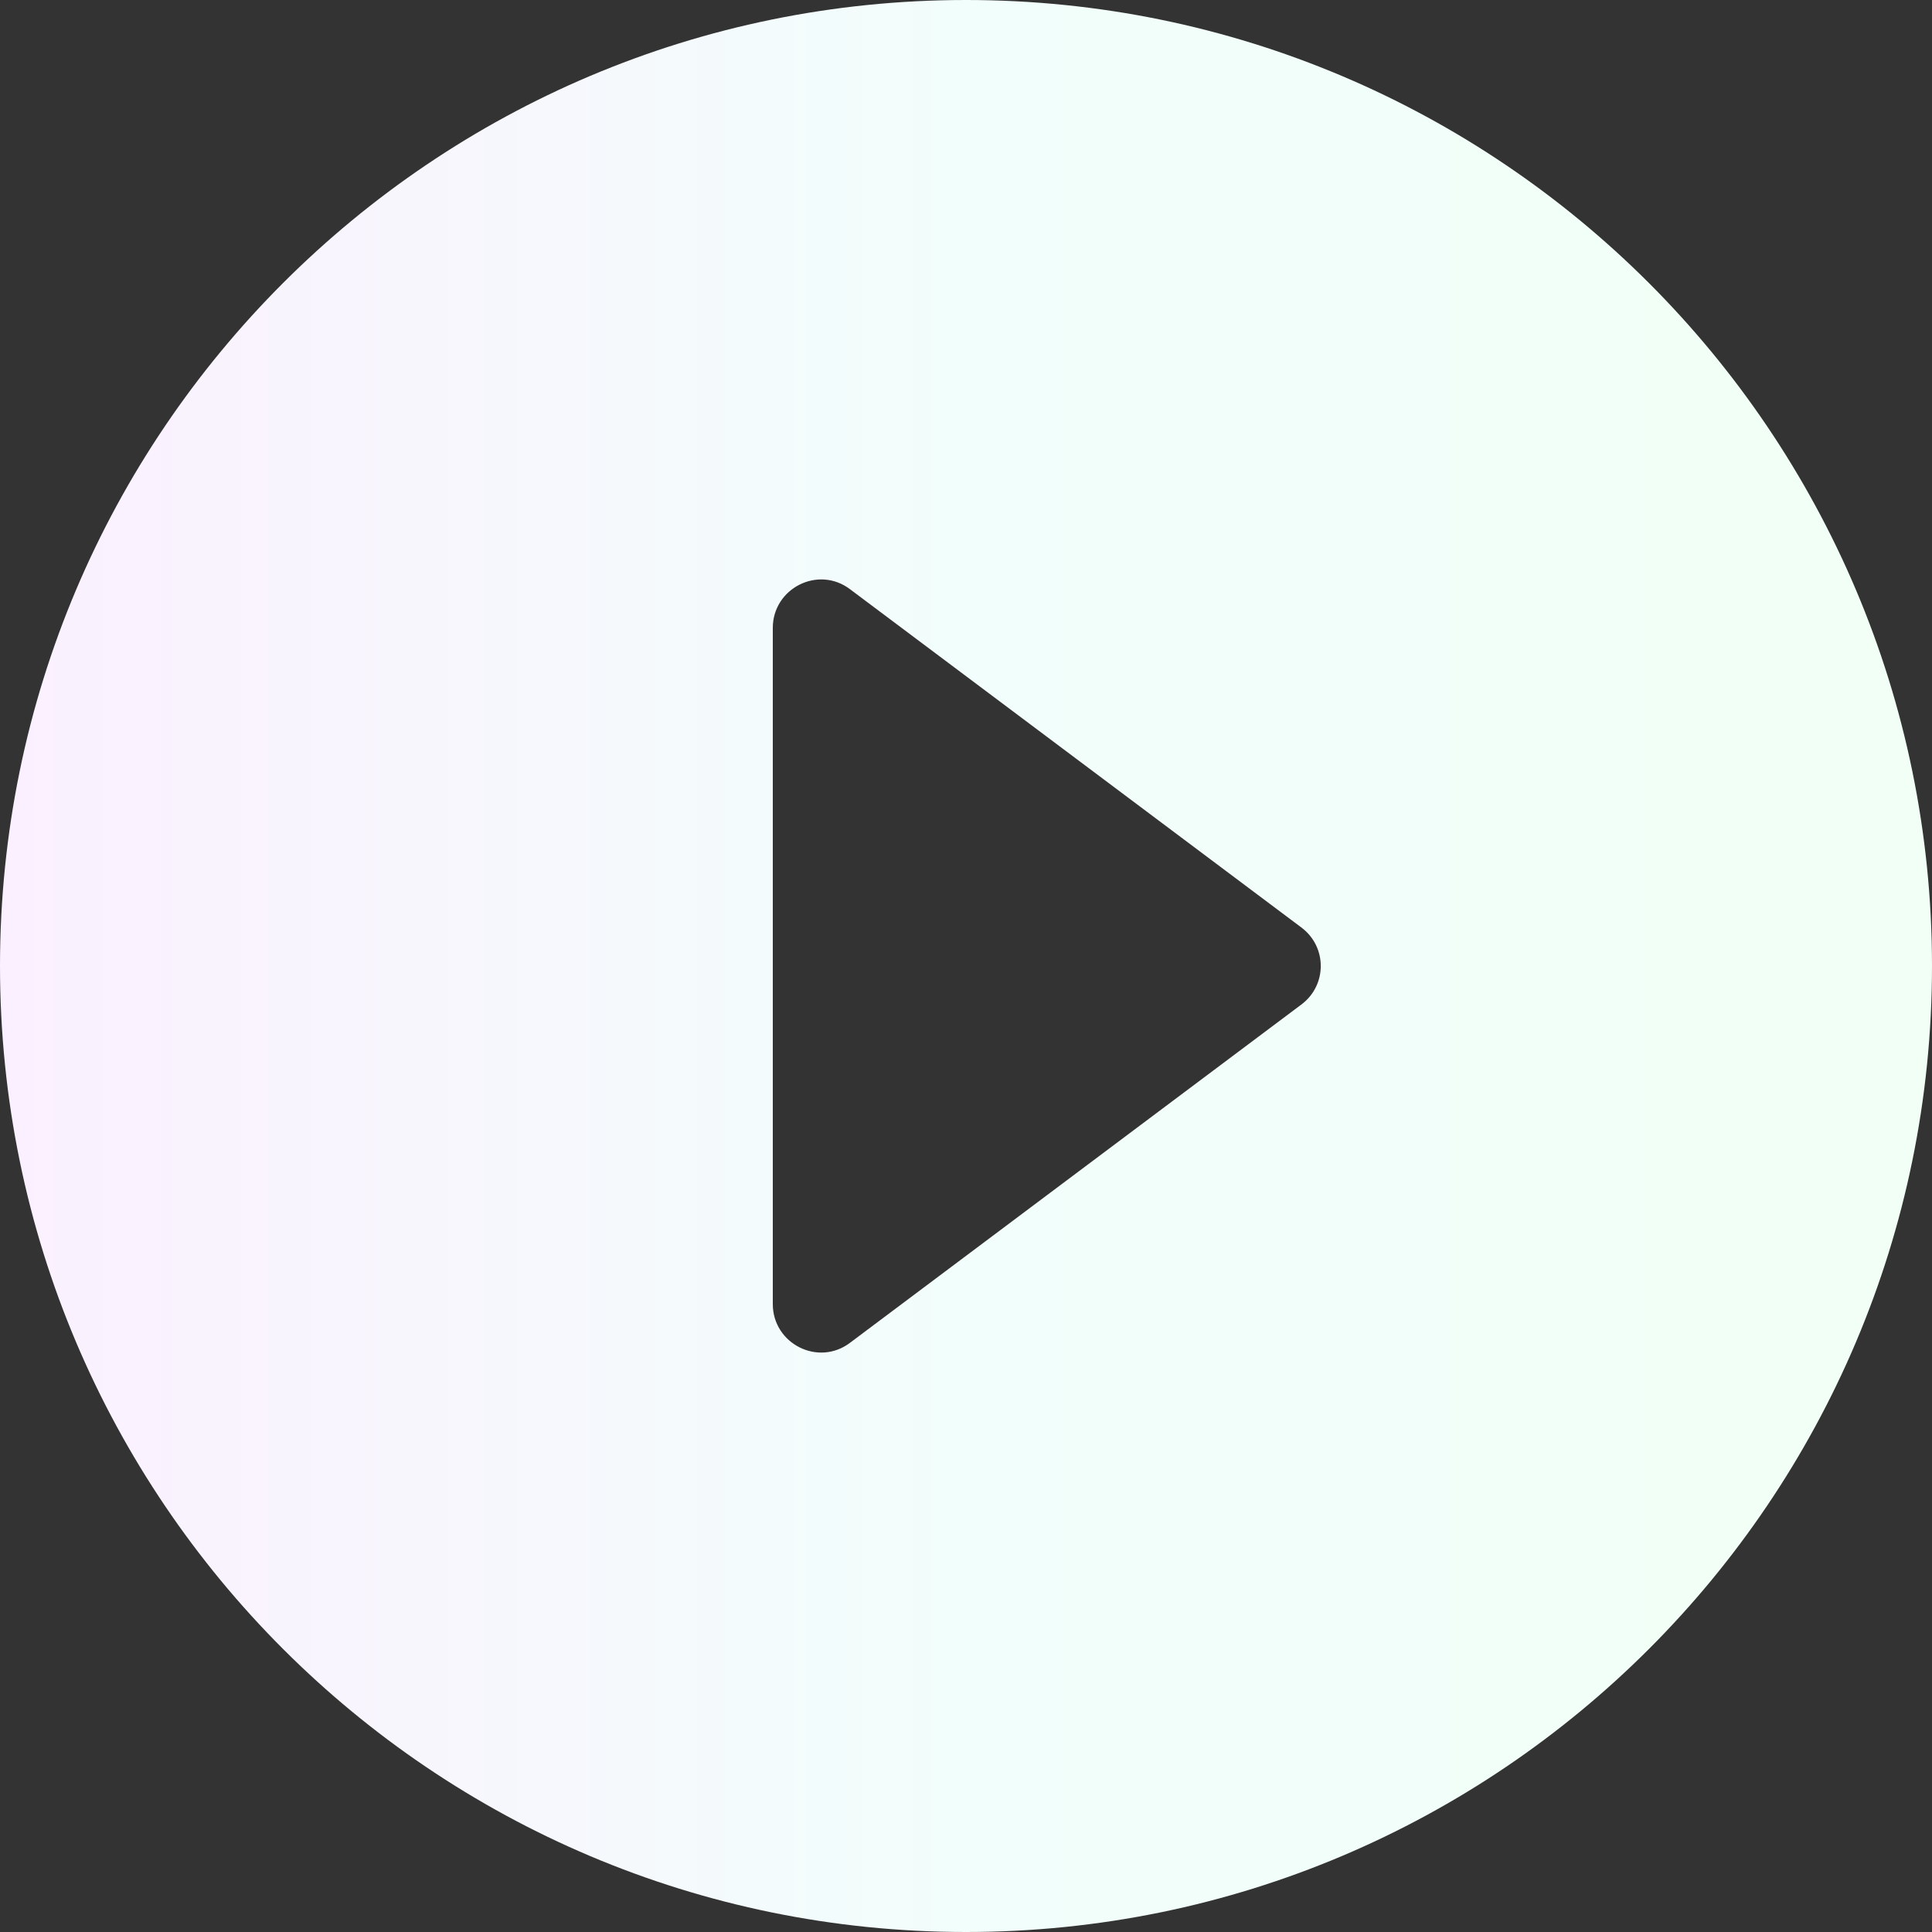 <svg viewBox="0 0 48 48" fill="none" xmlns="http://www.w3.org/2000/svg">
<rect x="0" y="0" width="48" height="48" fill="#333333" stroke="none"/>
<path d="M24 0C10.752 0 0 10.752 0 24C0 37.248 10.752 48 24 48C37.248 48 48 37.248 48 24C48 10.752 37.248 0 24 0ZM19.2 32.4V15.6C19.2 14.616 20.328 14.04 21.12 14.64L32.328 23.04C32.976 23.52 32.976 24.48 32.328 24.96L21.12 33.36C20.328 33.96 19.2 33.384 19.2 32.4Z" fill="url(#paint0_linear_72_7)"/>
<defs>
<linearGradient id="paint0_linear_72_7" x1="48" y1="24" x2="0" y2="24" gradientUnits="userSpaceOnUse">
<stop stop-color="#F2FFF6"/>
<stop offset="0.5" stop-color="#F2FEFB"/>
<stop offset="1" stop-color="#FBF0FF"/>
</linearGradient>
</defs>
</svg>
